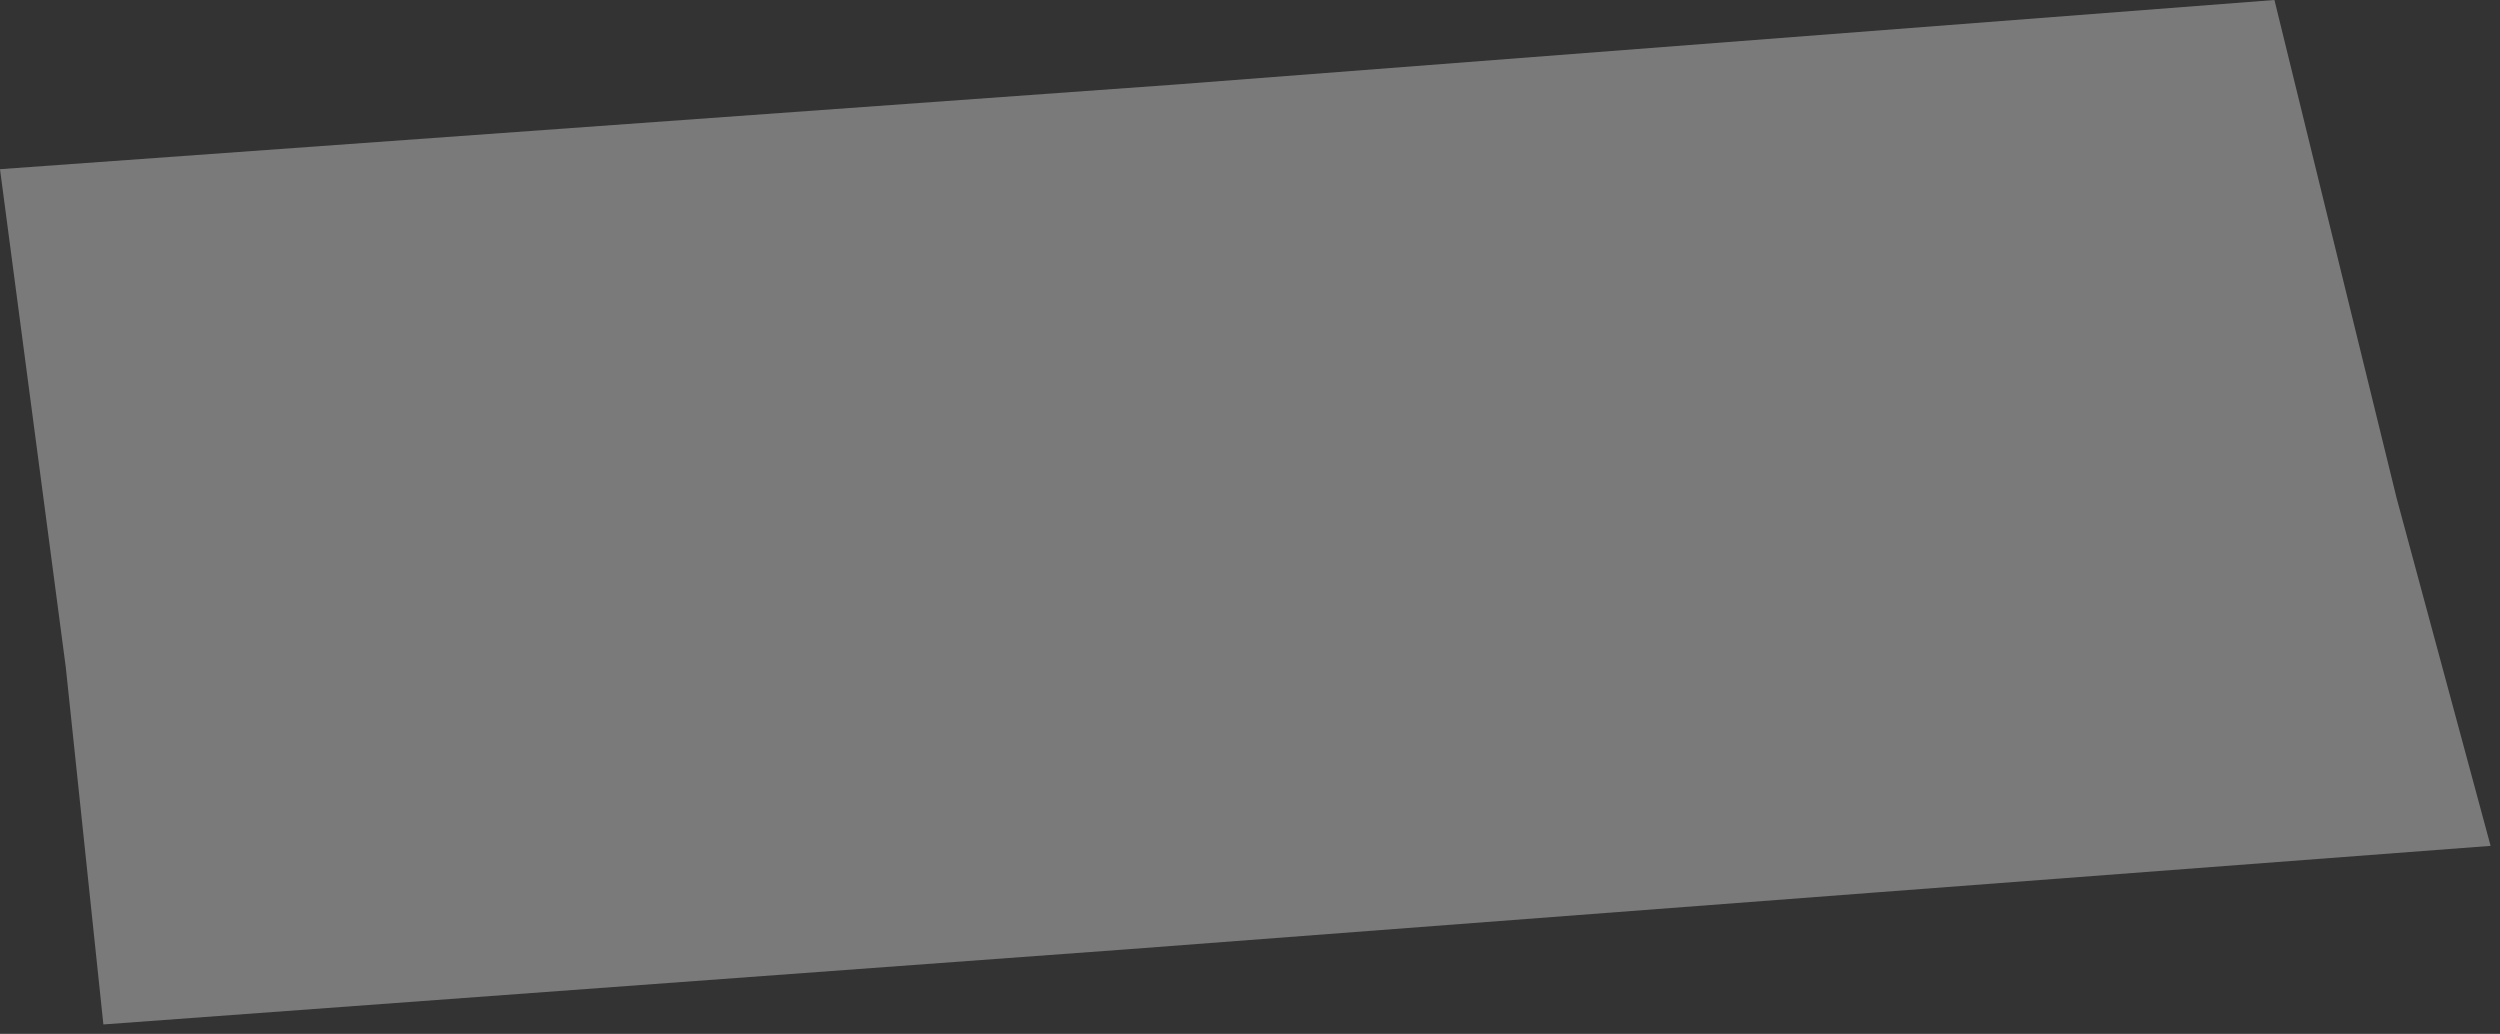 <?xml version="1.0" encoding="UTF-8"?> <svg xmlns="http://www.w3.org/2000/svg" width="133" height="55" viewBox="0 0 133 55" fill="none"><rect x="0" y="0" width="133" height="55" fill="#333333" stroke="none"/> <path d="M0 9L62.5 4.5L121 0L127.5 26.5L132.5 45L99.5 47.5L60 50.5L5.5 54.5L3.5 35.5L0 9Z" fill="white" fill-opacity="0.35"></path> </svg> 